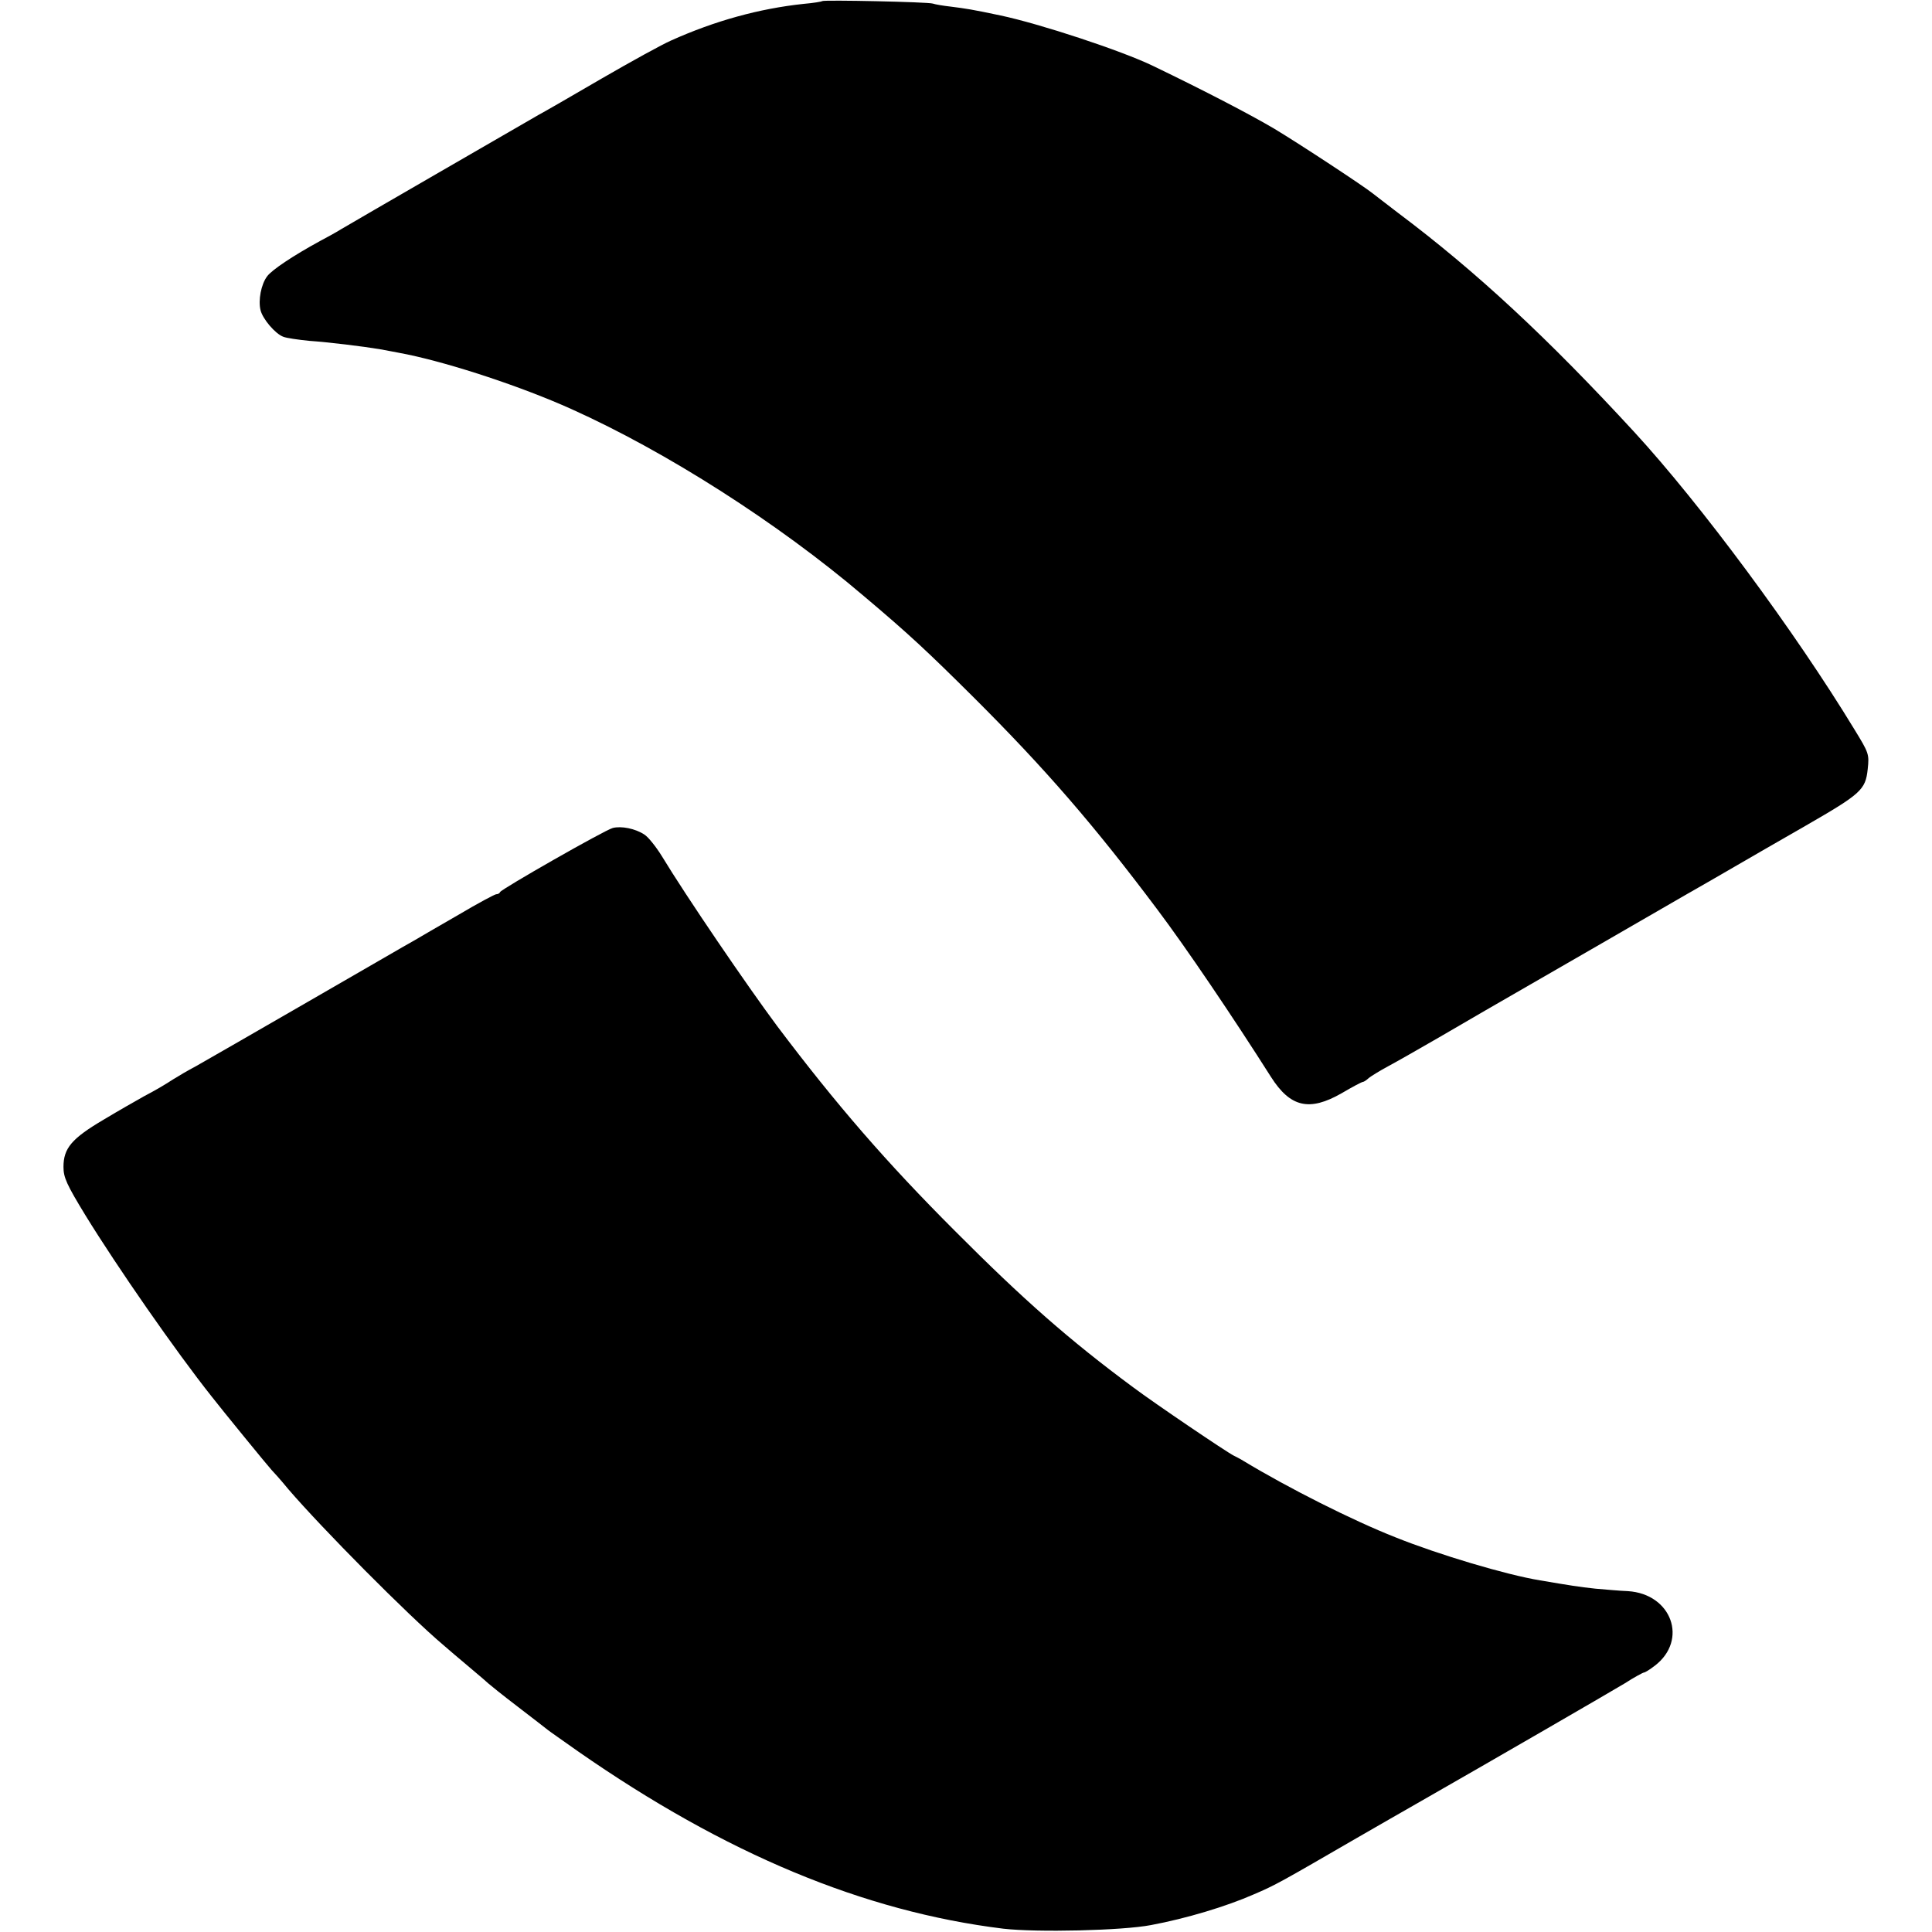 <?xml version="1.0" standalone="no"?>
<!DOCTYPE svg PUBLIC "-//W3C//DTD SVG 20010904//EN"
 "http://www.w3.org/TR/2001/REC-SVG-20010904/DTD/svg10.dtd">
<svg version="1.0" xmlns="http://www.w3.org/2000/svg"
 width="700pt" height="700pt" viewBox="0 0 700 700"
 preserveAspectRatio="xMidYMid meet">
<g transform="translate(0,700) scale(0.1,-0.1)"
fill="#000000" stroke="none">
<path d="M2979 6996 c-2 -2 -32 -7 -67 -10 -160 -17 -321 -61 -481 -133 -30
-13 -143 -75 -250 -137 -108 -63 -212 -123 -231 -133 -45 -26 -675 -390 -715
-414 -16 -10 -50 -29 -75 -42 -99 -54 -175 -105 -192 -128 -22 -29 -33 -87
-24 -123 8 -32 53 -85 82 -96 12 -5 55 -11 95 -15 72 -5 193 -20 254 -30 28
-5 53 -10 100 -19 163 -34 415 -117 595 -198 343 -154 749 -413 1059 -677 165
-139 232 -202 397 -366 262 -261 439 -466 667 -770 104 -138 275 -391 412
-607 70 -110 139 -126 256 -59 39 23 73 41 77 41 3 0 13 6 21 14 9 7 41 27 71
43 30 16 114 64 185 105 72 42 146 85 165 96 19 11 193 111 385 222 193 111
368 213 390 225 22 13 81 46 130 75 50 29 164 95 255 147 203 117 219 131 227
206 6 55 4 59 -48 144 -215 354 -557 816 -798 1078 -313 340 -572 581 -856
794 -44 34 -85 65 -91 70 -32 26 -263 178 -356 234 -86 51 -257 140 -440 228
-113 55 -411 153 -553 183 -104 22 -125 25 -180 32 -27 3 -57 8 -65 11 -17 6
-395 14 -401 9z"/>
<path d="M2220 4000 c-30 -8 -403 -221 -408 -232 -2 -5 -8 -8 -14 -8 -5 0 -67
-33 -136 -74 -70 -40 -143 -83 -162 -94 -19 -10 -192 -111 -385 -222 -192
-111 -375 -216 -405 -233 -30 -16 -66 -37 -80 -46 -39 -25 -61 -38 -110 -64
-25 -14 -90 -51 -145 -84 -115 -68 -145 -103 -145 -171 0 -38 11 -63 80 -176
115 -187 326 -491 457 -656 34 -44 208 -257 217 -266 6 -6 34 -37 61 -70 122
-142 432 -455 561 -564 16 -14 58 -50 94 -80 36 -30 67 -57 70 -60 3 -3 50
-41 105 -83 55 -42 105 -81 110 -85 6 -5 55 -39 110 -78 533 -371 1035 -580
1540 -642 122 -14 431 -7 535 13 129 24 274 68 372 111 80 34 102 47 373 204
88 51 176 101 195 112 308 176 729 420 777 449 34 22 66 39 69 39 4 0 22 11
40 25 121 93 61 260 -98 270 -29 1 -82 6 -118 9 -57 6 -94 12 -200 30 -122 20
-367 93 -524 156 -155 61 -389 179 -551 277 -11 7 -27 15 -35 19 -26 13 -282
186 -365 248 -231 171 -398 318 -645 566 -249 249 -430 458 -644 742 -108 145
-329 469 -418 616 -21 34 -49 69 -63 78 -33 22 -84 32 -115 24z"/>
</g>
</svg>
